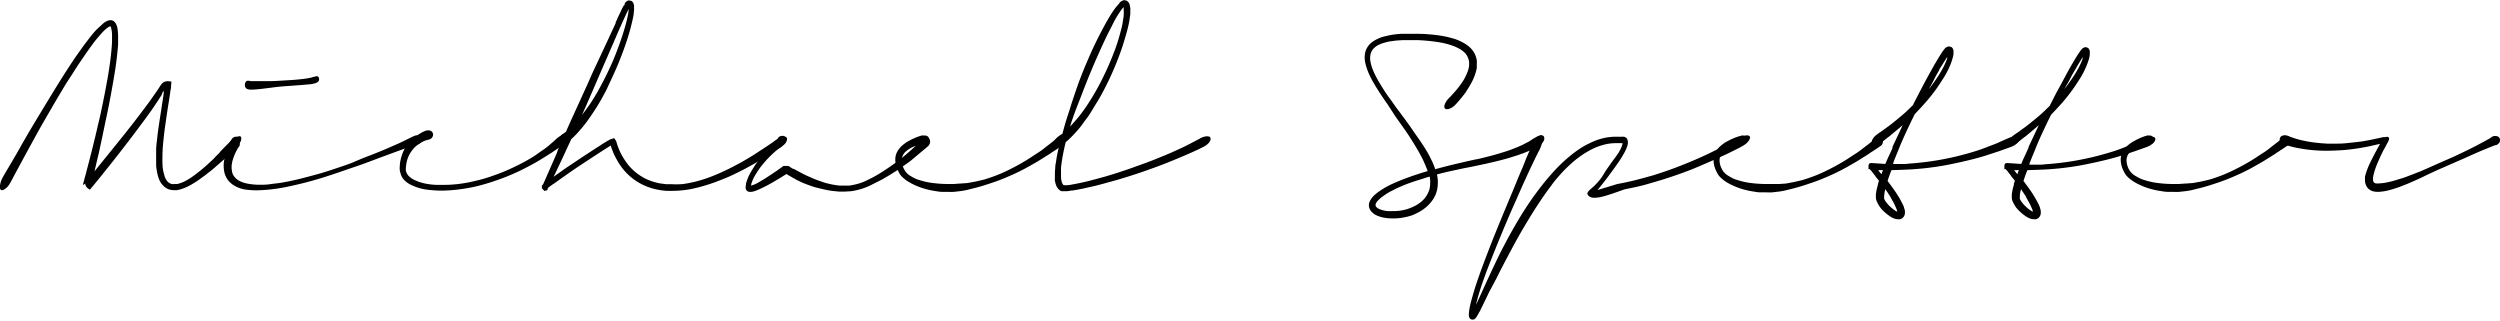 <svg id="Laag_1" data-name="Laag 1" xmlns="http://www.w3.org/2000/svg" viewBox="0 0 448.29 57.48"><defs><style>.cls-1{isolation:isolate;}</style></defs><title>by MS kopie</title><g class="cls-1"><path d="M43.15,24.48a.45.45,0,0,1,.12.34,1.3,1.3,0,0,1-.11.5,3.77,3.77,0,0,1-.33.62,5.84,5.84,0,0,1-.52.64l-.37.35-.45.43-.07.08-.07.08-.67.63-1.15,1-1,.87c-.36.32-.77.67-1.24,1-.23.2-.49.4-.77.6l-.87.63c-.32.22-.65.44-1,.65a11.35,11.35,0,0,1-1.15.62,6.91,6.91,0,0,1-.7.29,7.17,7.17,0,0,1-.71.22l-.41.07a3.34,3.34,0,0,1-.49,0,2.81,2.81,0,0,1-.89-.14,2.52,2.52,0,0,1-.87-.52,3.14,3.14,0,0,1-.65-.78,3.68,3.68,0,0,1-.39-.88,8.42,8.42,0,0,1-.24-1v0A11.62,11.62,0,0,1,28,29.73c0-.42,0-.87,0-1.33,0-.25,0-.5,0-.75s0-.5,0-.76c0-.7.12-1.44.2-2.23s.19-1.57.31-2.34c.06-.4.12-.83.19-1.27l.21-1.33c.07-.48.14-1,.22-1.46s.15-1,.22-1.5l0-.26a1,1,0,0,1,0-.25l-.23.37A3.5,3.5,0,0,1,29,17c-.63,1-1.3,2-2,3s-1.46,2-2.25,3.06-1.56,2.08-2.42,3.19-1.73,2.23-2.62,3.34l-.86,1.07c-.28.35-.54.68-.8,1v0c-.24.31-.48.6-.72.88l-.66.82-.09.1-.09.09a1.91,1.91,0,0,1-.17.22,3.05,3.05,0,0,0-.19.24,2.49,2.49,0,0,1-.48-.32,1.37,1.37,0,0,1-.25-.33.9.9,0,0,1-.09-.28.34.34,0,0,1,0-.17l-.42.26a.08.08,0,0,1,0,0v-.15l.09-.32a.84.84,0,0,0,.05-.2,1,1,0,0,1,.06-.18,2.29,2.29,0,0,1,.07-.28c0-.08,0-.17.07-.27v0c.05-.18.1-.37.15-.54s.08-.35.13-.53l.15-.57c.27-1,.52-2,.76-2.94s.46-1.87.7-2.84c.11-.49.24-1,.36-1.55s.27-1.12.41-1.73.28-1.27.43-2,.3-1.46.46-2.29.33-1.73.5-2.68.33-2,.48-3.11h0c.07-.57.14-1.16.2-1.76s.11-1.23.13-1.88V6.75c0-.24,0-.47,0-.69A5.94,5.94,0,0,0,20,5.35v0L19.93,5a.61.61,0,0,0-.14-.28.77.77,0,0,0-.28.1,5.27,5.27,0,0,0-.8.63c-.25.25-.49.5-.72.77s-.47.54-.69.81a9.58,9.58,0,0,0-.66.85c-.42.56-.82,1.12-1.2,1.67s-.75,1.09-1.11,1.62c-.68,1-1.33,2.07-2,3.08s-1.22,2-1.74,2.84c-.91,1.53-1.75,3-2.53,4.34s-1.44,2.55-2,3.57c-.09.14-.16.28-.23.41l-.21.39Q4.3,28.21,3.51,29.68c-.54,1-.93,1.73-1.19,2.22l-.38.71a6.5,6.5,0,0,1-.44.7A2.43,2.43,0,0,1,1,33.8a1.69,1.69,0,0,1-.44.27.41.41,0,0,1-.36,0A.44.44,0,0,1,0,33.78a1.79,1.79,0,0,1,0-.53,5.18,5.18,0,0,1,.15-.67,4.08,4.08,0,0,1,.33-.75l.25-.45.42-.72.71-1.2L3,27.52c.07-.12.14-.24.2-.36a3.6,3.6,0,0,1,.22-.37c.08-.14.17-.3.26-.48l.28-.5c.53-.91,1.15-2,1.87-3.2S7.4,20,8.38,18.39Q9.22,17,10.27,15.3c.7-1.13,1.44-2.29,2.22-3.49.41-.63.84-1.28,1.3-1.93s.93-1.32,1.43-2l.1-.13a.62.62,0,0,0,.09-.12c.24-.3.47-.61.7-.91s.48-.61.74-.91.61-.66,1-1l.54-.5A3.59,3.59,0,0,1,19,3.86a2,2,0,0,1,.4-.17,1.18,1.18,0,0,1,.43-.07.92.92,0,0,1,.53.16,1.17,1.17,0,0,1,.36.38l0,0a2.16,2.16,0,0,1,.29.67,5.37,5.37,0,0,1,.11.7,11.07,11.07,0,0,1,.06,1.15c0,.21,0,.42,0,.64l0,.64q-.09,1.14-.21,2.19c-.08.7-.17,1.37-.26,2q-.3,1.93-.6,3.57c-.19,1.1-.39,2.11-.57,3.06s-.37,1.8-.54,2.61-.32,1.55-.47,2.25l-.42,2c-.13.62-.26,1.22-.39,1.79s-.26,1.08-.39,1.64-.25,1.11-.38,1.65l.4-.5.42-.52,2-2.47,2.42-3c.94-1.18,1.79-2.26,2.54-3.25s1.45-1.91,2.08-2.77l.87-1.24.79-1.14h0l.1-.17.11-.18c.09-.14.19-.27.29-.41a1.31,1.31,0,0,1,.37-.33,1.54,1.54,0,0,1,.56-.17,2.91,2.91,0,0,1,.83.07v.23a5.9,5.9,0,0,0-.06.59c0,.19,0,.38-.07.57-.05.37-.11.74-.16,1.1s-.11.73-.17,1.1l-.16,1q-.13.84-.27,1.77c-.08.63-.18,1.26-.27,1.89-.13,1-.23,1.89-.31,2.76a24.51,24.51,0,0,0-.13,2.5A16.25,16.25,0,0,0,29.17,30a8,8,0,0,0,.29,1.39A2.88,2.88,0,0,0,30,32.51a1.23,1.23,0,0,0,.37.31,1.46,1.46,0,0,0,.43.18v0a2.75,2.75,0,0,0,.5,0l.48,0a7.06,7.06,0,0,0,1-.33,5.5,5.5,0,0,0,.84-.43c.26-.15.52-.31.76-.48l.71-.51c.44-.34.84-.66,1.19-.95s.66-.56.94-.82h0c.53-.49,1-.9,1.3-1.24s.63-.63.89-.9l0,0s0,0,0-.05,0,0,.05-.06c.25-.26.51-.54.78-.81s.54-.55.8-.81l.09-.09h0a3.7,3.7,0,0,1,.59-.54,3.12,3.12,0,0,1,.57-.36,1.63,1.63,0,0,1,.49-.16A.4.4,0,0,1,43.15,24.48Z"/><path d="M75.56,24.7a.7.7,0,0,1,0,.63.92.92,0,0,1-.5.49l-.14.07-.14,0v0l-.15.05a1.83,1.83,0,0,0-.32.09l-.56.19-.93.34-2,.72-3,1.11c-1.2.45-2.62,1-4.26,1.55S60,31.19,57.78,31.88s-4.35,1.21-6.23,1.6a29.32,29.32,0,0,1-5.2.64A13.69,13.69,0,0,1,44.09,34a5.61,5.61,0,0,1-2-.67,4.27,4.27,0,0,1-.82-.61,2.79,2.79,0,0,1-.6-.74,3.58,3.58,0,0,1-.37-.83,4.41,4.41,0,0,1-.15-.78,5.54,5.54,0,0,1,0-1.37c.07-.4.14-.78.23-1.12s.21-.72.29-1,.16-.42.23-.59a8.85,8.85,0,0,1,.36-.82c.11-.21.2-.36.25-.45a1,1,0,0,1,.57-.47.72.72,0,0,1,.64.08.91.91,0,0,1,.32.52,1,1,0,0,1-.09.62C43,25.89,43,26,43,26l0,.06c0,.05-.08.12-.14.21l-.2.31a3.61,3.61,0,0,0-.22.39l-.25.49c-.09.21-.19.45-.29.71a8.28,8.28,0,0,0-.27.91c0,.17-.06.34-.09.53a5.54,5.54,0,0,0,0,.59,4.52,4.52,0,0,0,.08.63,1.91,1.91,0,0,0,.23.6,2.45,2.45,0,0,0,.47.57,3,3,0,0,0,.69.48,4.9,4.9,0,0,0,.91.34,7.54,7.54,0,0,0,1.05.2,11.45,11.45,0,0,0,1.59.11c.58,0,1.2,0,1.85-.1s1.34-.15,2.07-.27c1-.18,2.18-.41,3.4-.72s2.46-.64,3.74-1c1-.3,1.88-.59,2.77-.89s1.74-.59,2.54-.88L65,28.39l1.84-.71c1.06-.42,2-.8,2.77-1.14l1.92-.84h0c.59-.27,1-.48,1.33-.64l.74-.37L74,24.5c.11-.05.23-.11.37-.16a1,1,0,0,1,.71,0A.75.75,0,0,1,75.56,24.7Zm-26.72-9-.53.06-.49.06c-.65.09-1.2.15-1.64.19s-.81.06-1.09.06a1.58,1.58,0,0,1-.89-.18.73.73,0,0,1-.28-.57,1,1,0,0,1,.12-.6.45.45,0,0,1,.37-.24h.08l.13,0,0,0a2.26,2.26,0,0,0,.49.07c.26,0,.7,0,1.34,0s1.14,0,1.92,0,1.75-.07,2.91-.14c1-.05,1.72-.11,2.3-.17s1.06-.11,1.4-.17.6-.1.77-.14l.36-.11a1.56,1.56,0,0,1,.32-.07l.23-.07a.53.53,0,0,1,.25,0,.37.37,0,0,1,.2.13.69.69,0,0,1,.11.35.59.59,0,0,1-.19.5,1.55,1.55,0,0,1-.62.3,8.52,8.52,0,0,1-1.06.18c-.42,0-.92.09-1.49.12l-2.18.16C50.81,15.47,49.88,15.56,48.84,15.69Z"/><path d="M100.11,24.62a.92.92,0,0,1,.64-.21.8.8,0,0,1,.57.26.75.75,0,0,1,.16.61.93.93,0,0,1-.35.61L101,26l-.09.07-.17.11-.31.18-.49.32-.73.5a.57.57,0,0,0-.13.08,1,1,0,0,1-.15.11l-1.6,1c-.64.41-1.45.88-2.44,1.4-.54.29-1.14.6-1.79.91s-1.38.63-2.17.95-1.65.63-2.58.94-1.94.6-3,.86a31.6,31.6,0,0,1-3.15.55,27.4,27.4,0,0,1-2.94.2,21,21,0,0,1-2.7-.17,9.07,9.07,0,0,1-2.32-.62h0a6,6,0,0,1-1.07-.54,3.71,3.71,0,0,1-.86-.77,2.51,2.51,0,0,1-.3-.47A3.43,3.43,0,0,1,71.8,31v0a2.57,2.57,0,0,1-.12-.55,3,3,0,0,1,0-.52,7,7,0,0,1,.26-1.7,7.86,7.86,0,0,1,.54-1.4,7.61,7.61,0,0,1,.69-1.08,6.06,6.06,0,0,1,.75-.81,5.26,5.26,0,0,1,.67-.52c.23-.16.44-.3.64-.42a8.07,8.07,0,0,1,.73-.41l.42-.17.06,0h.07a.9.9,0,0,1,.72.05.7.7,0,0,1,.41.51.76.76,0,0,1-.11.6A.92.92,0,0,1,77,25l-.11.05-.14,0a1.06,1.06,0,0,1-.19.06l-.25.08-.36.14-.44.23h0l-.61.4a4.77,4.77,0,0,0-.65.58h0a6,6,0,0,0-.67.88,5.29,5.29,0,0,0-.55,1.22,6.87,6.87,0,0,0-.26,1.64,1.51,1.51,0,0,0,.16.76,2,2,0,0,0,.54.68,3.53,3.53,0,0,0,.91.58,7.28,7.28,0,0,0,1.12.42,8.79,8.79,0,0,0,1.29.29,13.5,13.5,0,0,0,1.44.14c.16,0,.34,0,.55,0h.57A22.24,22.24,0,0,0,82.13,33a24.37,24.37,0,0,0,3-.54,26,26,0,0,0,2.72-.76c.85-.29,1.65-.58,2.39-.88s1.37-.59,2-.89,1.15-.57,1.64-.83c1-.55,1.8-1,2.46-1.49s1.18-.81,1.56-1.1.82-.68,1.09-.91.48-.42.65-.58v0l.25-.24Z"/><path d="M141.06,24.67c.13.19.09.45-.13.8a3.63,3.63,0,0,1-1,1l-.11.07-.15.09h0l-.38.24-.57.37-1.37.85-2.11,1.27-1.5.83c-.56.3-1.19.61-1.88.95s-1.42.67-2.27,1-1.77.7-2.77,1c-.52.16-1.06.32-1.61.46s-1.12.27-1.73.38c-.44.07-.91.13-1.39.17a14.71,14.71,0,0,1-1.51.07h-.54a4.33,4.33,0,0,1-.53,0,12.51,12.51,0,0,1-2.21-.35A10.43,10.43,0,0,1,113,31.64a10.52,10.52,0,0,1-1.78-2,11.73,11.73,0,0,1-.65-1.07c-.2-.36-.38-.71-.54-1.06l-.21-.54c-.07-.18-.14-.36-.2-.53l-.1-.35-1.57,1-1.44.93-2.82,1.86c-.85.57-1.64,1.12-2.38,1.64l-1.06.75c-.33.24-.65.47-1,.71a.6.6,0,0,0-.15.09l-.13.1-.26.17-.37.3-.12.09a.07.07,0,0,0,0,.06.07.07,0,0,1,0,.06l0,.09a.64.64,0,0,1-.1.13.49.49,0,0,1-.16.1.32.32,0,0,1-.21,0l-.09.1-.49-.5,0-.2v-.36l.07,0,.07,0a.18.18,0,0,0,.07-.05l-.17.07.1-.1.07-.06c.26-.58.5-1.12.71-1.61l.64-1.45.47-1.08c.16-.35.31-.7.46-1.05.08-.19.15-.34.2-.47L100,27c0-.11.09-.23.15-.36a5.59,5.59,0,0,1,.22-.52A1.32,1.32,0,0,1,100,26a.41.41,0,0,1-.26-.19c-.11-.19,0-.45.19-.77a4.89,4.89,0,0,1,.93-1L101,24l.13-.11.16-.12.21-.17c.46-1.07,1-2.26,1.61-3.59s1.32-2.9,2.15-4.71l.88-2c.29-.63.56-1.22.83-1.78l1.87-4c.59-1.27,1.1-2.39,1.55-3.33l0-.08a.2.2,0,0,1,0-.08q.23-.46.42-.93l.43-.91v0l.22-.48.24-.46.1-.21A.87.87,0,0,0,112,.89L112,.75a.58.58,0,0,0,0-.09l.06-.07a.37.37,0,0,1,.12-.19s0,0,0,0,0,0,0,0l-.07.09a.77.77,0,0,1,.1-.12l.15-.12a1,1,0,0,1,.23-.14.58.58,0,0,1,.35,0h0a.56.56,0,0,1,.41.16.72.72,0,0,1,.22.3l0,0a1.81,1.81,0,0,1,.12.38c0,.12,0,.23,0,.32a1.93,1.93,0,0,1,0,.48c0,.16,0,.31-.05.45a.57.57,0,0,1,0,.12s0,.09,0,.12a10.34,10.34,0,0,1-.2,1.07c-.09.38-.18.79-.29,1.22-.33,1.28-.7,2.45-1.08,3.53s-.77,2.09-1.14,3-.76,1.77-1.12,2.55-.71,1.51-1,2.17c-.69,1.33-1.31,2.44-1.88,3.33s-1.07,1.63-1.51,2.24-.81,1.08-1.14,1.46-.62.71-.88,1l-.48.49-.48.45-.93,2c-.28.61-.54,1.19-.8,1.73L100,30.18c-.23.5-.48,1-.72,1.51l1.41-1c.49-.35,1-.71,1.6-1.1l2.11-1.41,2.49-1.63.53-.33.54-.36.16-.1.17-.11.39-.23.38-.24h0s0,0,.07,0a.12.12,0,0,0,.07-.05v0a2.59,2.59,0,0,1,.33-.19l0,0a.83.83,0,0,0,.32-.08.37.37,0,0,1,.2-.07.27.27,0,0,1,.19.12,4.26,4.26,0,0,1,.27.45v0s0,0,0,0v0l.06.21a12.22,12.22,0,0,0,.65,1.72,12,12,0,0,0,1,1.69,9.06,9.06,0,0,0,1.3,1.51,8.8,8.8,0,0,0,1.52,1.15,8.16,8.16,0,0,0,1.63.79,11.45,11.45,0,0,0,1.69.46h0l1.1.14c.36,0,.71,0,1,0A13.12,13.12,0,0,0,122.5,33c.68-.1,1.33-.23,2-.38a25.63,25.63,0,0,0,2.6-.79c.81-.3,1.56-.61,2.26-.93s1.32-.61,1.93-.93,1.17-.61,1.68-.89c1-.58,1.89-1.1,2.59-1.57l1.8-1.18c.49-.32.86-.58,1.12-.76l.54-.39a5.07,5.07,0,0,1,.67-.39,3,3,0,0,1,.61-.22,1.26,1.26,0,0,1,.49-.05A.45.45,0,0,1,141.06,24.67ZM110.14,7.36c-.2.45-.4.9-.6,1.37s-.41.94-.61,1.41q-1.05,2.4-2.17,5c-.74,1.73-1.54,3.56-2.39,5.47.38-.49.8-1.07,1.26-1.72s.94-1.44,1.47-2.34c.4-.71.82-1.49,1.26-2.35s.88-1.79,1.34-2.81.9-2.17,1.35-3.41.88-2.57,1.26-4c.09-.36.18-.74.26-1.14a6.9,6.9,0,0,0,.16-1.22l-.06.12-.06.11c-.37.77-.74,1.56-1.11,2.39s-.75,1.68-1.13,2.58l0,0-.12.26a2,2,0,0,0-.11.26Zm.26,18.06a.07.07,0,0,0,0-.05v.05Z"/><path d="M139.59,24.63a1.06,1.06,0,0,1,.7-.27.7.7,0,0,1,.73.88,1.11,1.11,0,0,1-.38.64l0,0-.09.05s0,.05-.07.06l-.07.05a2.41,2.41,0,0,0-.27.19l-.57.44c-.22.18-.49.42-.82.72s-.71.68-1.15,1.13l-.07.07-.67.77q-.36.43-.72.93c-.24.35-.5.75-.77,1.21a6.77,6.77,0,0,0-.66,1.52.14.14,0,0,0,0,.06.14.14,0,0,1,0,.06l-.07.11c0,.05-.05.06-.08.05s.07,0,.21-.05a.83.83,0,0,1,.21-.06l.19-.07a6.43,6.43,0,0,0,1-.5L137.2,32c.37-.23.74-.48,1.12-.73l1.17-.79h0c.09-.07.19-.15.3-.22l.31-.22.32-.23.07-.06.05,0,.19,0,.67,0,.21.16.3.19a2.59,2.59,0,0,0,.33.19h.12l0,0a.05.05,0,0,0,0,0,5.84,5.84,0,0,0,.65.35h0c.66.37,1.21.66,1.64.85s.82.37,1.16.51.67.28,1,.39.67.24,1.05.36.72.19,1.17.29a13,13,0,0,0,1.56.24l.37,0h.41l.62,0c.23,0,.46,0,.7-.07a10.3,10.3,0,0,0,1.27-.29,9.39,9.39,0,0,0,1.42-.55,24.82,24.82,0,0,0,2.77-1.52c.8-.52,1.52-1,2.15-1.46s1.2-.88,1.68-1.28.89-.76,1.24-1.06c.54-.49,1-.89,1.28-1.2l.68-.69.12-.12a1.18,1.18,0,0,1,.65-.34.72.72,0,0,1,.61.18.68.68,0,0,1,.22.63,1.16,1.16,0,0,1-.36.7l-.15.13-.28.24-.48.4-.78.65c-.31.26-.7.58-1.19,1s-1.1.81-1.81,1.32c-.32.23-.7.49-1.13.77l-1.41.87c-.51.29-1,.6-1.62.9s-1.16.59-1.75.87a11.39,11.39,0,0,1-1.8.64,10.47,10.47,0,0,1-1.63.31c-.35,0-.71.05-1.07.05l-.8,0-.74-.07a14,14,0,0,1-1.86-.29c-.55-.12-1-.24-1.48-.35s-.87-.26-1.26-.4-.83-.3-1.3-.5l-.72-.34c-.25-.12-.52-.26-.8-.43l-.44-.25-.47-.27-.42-.26q-1.37.86-2.37,1.44c-.67.39-1.3.73-1.88,1-.26.13-.53.26-.81.38a8.18,8.18,0,0,1-.87.32,2.38,2.38,0,0,1-.63.07l-.17,0a.58.58,0,0,1-.2-.11l0,0a.66.66,0,0,1-.39-.52.82.82,0,0,1,0-.31,2.5,2.5,0,0,1,.05-.29v0c0-.06,0-.14,0-.23a1.52,1.52,0,0,1,.09-.28,7.53,7.53,0,0,1,.59-1.46c.24-.43.46-.81.69-1.16a11.81,11.81,0,0,1,.66-1l.6-.76v0c.33-.43.64-.8.91-1.11l.71-.78.13-.12.2-.22a1.37,1.37,0,0,1,.16-.18l.34-.36.28-.27a2.55,2.55,0,0,1,.24-.23A2.94,2.94,0,0,0,139.59,24.63Z"/><path d="M165.58,24.32a1,1,0,0,1,.71.1.78.78,0,0,1,.36.55.74.74,0,0,1-.16.59,1,1,0,0,1-.56.35h0l-.13,0h-.4l-.59.11-.14,0-.76.25a4.47,4.47,0,0,0-1.08.58,3.27,3.27,0,0,0-.59.5,2,2,0,0,0-.44.76,2,2,0,0,0-.11.63,3.59,3.59,0,0,0,.44,1.62,2.89,2.89,0,0,0,1,1.11c.26.16.53.31.81.46a4.58,4.58,0,0,0,.94.36,12.45,12.45,0,0,0,2.18.5,22,22,0,0,0,2.55.2c.56,0,1,0,1.45,0l1.12-.08h.09l.93-.07c.29,0,.6-.08.94-.14s.7-.12,1.08-.21.83-.18,1.32-.31h0q.76-.23,1.77-.6c.68-.24,1.45-.57,2.34-1s1.69-.85,2.4-1.26,1.35-.79,1.91-1.17,1.1-.71,1.53-1,.79-.59,1.09-.83c.62-.47,1.07-.82,1.36-1.06l.58-.5a.92.92,0,0,1,.67-.22.77.77,0,0,1,.56.27.75.75,0,0,1,.16.61,1,1,0,0,1-.35.62l-.24.16-.5.34-.38.25-.49.33-.33.2-.36.26-.9.56-1.11.7c-.63.37-1.36.79-2.2,1.25s-1.82.95-3,1.46-2,.83-2.79,1.1-1.48.5-2.08.68-1.12.32-1.57.43l-1.24.31c-.35.08-.71.14-1.07.19l-1.21.14a9.2,9.2,0,0,1-1.12,0c-.34,0-.7,0-1.08,0s-.79-.08-1.23-.15a14.46,14.46,0,0,1-2.45-.59,13,13,0,0,1-1.73-.74c-.22-.12-.45-.25-.69-.4a4.82,4.82,0,0,1-.64-.47,5.34,5.34,0,0,1-.6-.57,3.3,3.3,0,0,1-.47-.78v0a4.5,4.5,0,0,1-.54-2.07,3.42,3.42,0,0,1,.05-.59,3.13,3.13,0,0,1,.44-1.07,4,4,0,0,1,.61-.75,6.89,6.89,0,0,1,1.09-.82c.33-.19.62-.34.85-.46a.18.18,0,0,0,.11-.05l.6-.26.43-.16.37-.12.38-.09Z"/><path d="M217,24.69c.13.2.1.44-.1.74a2.68,2.68,0,0,1-.91.8l-.26.14-.35.17-.19.09-.22.12-1.12.51c-.46.21-1.07.48-1.83.8s-1.69.71-2.79,1.15-2.45.93-4,1.48c-.77.27-1.62.55-2.56.85s-1.93.6-3,.9l-1.63.45c-.57.16-1.16.31-1.76.46l-2,.45c-.68.14-1.34.27-2,.37-.16,0-.33,0-.5.06l-.48.06h-.86a.6.6,0,0,1-.24-.06,2,2,0,0,1-.52-.46,2.4,2.4,0,0,1-.27-.46c-.06-.16-.11-.31-.15-.46s-.07-.3-.1-.45,0-.37,0-.55,0-.37,0-.57a9.84,9.84,0,0,1,.06-1.12q0-.52.12-1c.05-.34.09-.63.13-.87s.09-.48.13-.7.1-.44.14-.65.1-.45.16-.72a1.24,1.24,0,0,1-.6,0,.48.48,0,0,1-.35-.26.7.7,0,0,1,.13-.72,3.47,3.47,0,0,1,.77-.83s.06-.06.08-.06a.18.18,0,0,0,.07-.05l0,0,.17-.11.21-.15.06,0,.05,0c.35-1.3.67-2.43,1-3.41s.58-1.86.85-2.66.54-1.62.81-2.39.59-1.61.94-2.5.77-1.87,1.26-3,1.11-2.44,1.87-3.93c.53-1,1-1.92,1.49-2.73a20.51,20.51,0,0,1,1.47-2.23l.09-.08a4.59,4.59,0,0,1,.36-.41A1.82,1.82,0,0,1,201,.26l.25-.13a.58.58,0,0,1,.23-.08.57.57,0,0,1,.29,0l.27.09a1.08,1.08,0,0,1,.36.34,1.59,1.59,0,0,1,.16.36,3.54,3.54,0,0,1,.12.6,3.24,3.24,0,0,1,0,.54c0,.19,0,.36,0,.52a3.11,3.11,0,0,1-.06.44,15.27,15.27,0,0,1-.29,1.69c-.13.56-.28,1.11-.44,1.67s-.32,1.09-.49,1.64-.37,1.13-.6,1.74a52.65,52.65,0,0,1-2.14,5.05c-.71,1.43-1.36,2.66-2,3.68s-1.18,2-1.66,2.63-.89,1.23-1.24,1.68-.65.78-.92,1.07-.53.57-.76.8l-.51.49c-.15.14-.32.28-.49.42a.06.06,0,0,1,0,0,.11.11,0,0,0,0,0l0,0c0,.05,0,.09,0,.13a.53.53,0,0,0-.05.15q-.21.84-.42,1.92c-.14.71-.25,1.49-.35,2.32a4.75,4.75,0,0,0,0,.56c0,.19,0,.39,0,.57s0,.49,0,.72a3.11,3.11,0,0,0,.11.68,1.35,1.35,0,0,0,.28.58l.07.07a3.58,3.58,0,0,0,.73,0c.26,0,.52-.06.77-.11,1.12-.2,2.2-.43,3.24-.7s2-.53,2.85-.77h0c.92-.27,1.79-.54,2.6-.81s1.6-.53,2.33-.8c1.48-.53,2.79-1,3.91-1.45s2.13-.86,3-1.25c1.42-.63,2.5-1.14,3.27-1.55l1.6-.84h0l.11-.06,0,0a2.88,2.88,0,0,1,1.21-.42c.37,0,.62.05.73.26ZM192.65,20.4c-.13.34-.25.7-.38,1.07s-.26.79-.39,1.22c.38-.38.82-.89,1.35-1.51s1.13-1.45,1.82-2.48a44,44,0,0,0,2.33-4A54.35,54.35,0,0,0,199.9,9c.23-.62.45-1.26.65-1.94s.39-1.35.55-2c.09-.34.16-.7.22-1.07s.12-.75.17-1.14a7.25,7.25,0,0,0,0-1.14,2.7,2.7,0,0,0,0-.43,1.81,1.81,0,0,0-.25.28L200.9,2l-.37.56c-.24.37-.46.76-.69,1.16L199.2,5c-.45.85-.88,1.73-1.3,2.64s-.85,1.86-1.29,2.86c-.55,1.24-1,2.34-1.39,3.27l-1,2.52a1.42,1.42,0,0,0-.05.16.53.53,0,0,1-.06.14c-.25.66-.5,1.3-.74,1.91S192.89,19.73,192.65,20.4Zm9-19.2,0,0Z"/><path d="M276.62,24.3a.45.45,0,0,1,.29.39.92.92,0,0,1-.14.64,1.72,1.72,0,0,1-.37.48,4.41,4.41,0,0,1-.6.5l-.25.15-.28.17-.07,0-.07,0-.16.08-.74.33-1.22.49c-.62.22-1.4.48-2.36.77s-2.17.6-3.64.93l0,0c-.38.09-.76.18-1.17.26l-1.27.27-1.33.27c-.46.08-.94.18-1.43.29l-2,.43c-.68.16-1.39.33-2.14.53a8.11,8.11,0,0,1,.14.86,6,6,0,0,1,0,1,5.12,5.12,0,0,1-.56,2.13,6,6,0,0,1-.67,1,6.21,6.21,0,0,1-.92.93,7.39,7.39,0,0,1-1.16.79,9.56,9.56,0,0,1-1.33.63,10.87,10.87,0,0,1-1.86.44,9.53,9.53,0,0,1-1.74.1A7.86,7.86,0,0,1,248,39a5.58,5.58,0,0,1-1.42-.51,3.11,3.11,0,0,1-.64-.52,1.67,1.67,0,0,1-.42-.76,1.59,1.59,0,0,1,0-.84,2.7,2.7,0,0,1,.34-.68,4.09,4.09,0,0,1,.84-.91,9.22,9.22,0,0,1,.91-.67,16.15,16.15,0,0,1,1.76-1c.57-.27,1.17-.52,1.77-.77h0c.55-.22,1.14-.44,1.75-.66s1.31-.44,2-.67l1.05-.31h.07l0,0q-.18-.51-.42-1.08c-.17-.38-.31-.71-.44-1-.39-.77-.79-1.49-1.2-2.18s-.85-1.37-1.3-2.09c-.34-.51-.71-1.05-1.11-1.61l-1.34-1.89L249,19l-.06-.1a.21.21,0,0,0-.06-.1l0,0c-.4-.56-.81-1.16-1.25-1.82s-.9-1.4-1.39-2.24c-.25-.42-.48-.88-.71-1.37a11.84,11.84,0,0,1-.59-1.62,5.71,5.71,0,0,1-.2-.95,3.8,3.8,0,0,1,0-1,3,3,0,0,1,.31-1.07,3.52,3.52,0,0,1,.69-.93,5,5,0,0,1,.93-.65,9.59,9.59,0,0,1,.94-.43,7.71,7.71,0,0,1,1-.27c.33-.08.65-.15.94-.2a15.84,15.84,0,0,1,1.78-.19c.59,0,1.16,0,1.73,0,1.14,0,2.2,0,3.2.1a24.4,24.4,0,0,1,2.84.37c.43.09.87.2,1.3.32a7.29,7.29,0,0,1,1.26.45,8.37,8.37,0,0,1,1.15.61,5.69,5.69,0,0,1,.95.77,4.12,4.12,0,0,1,.7,1,4.39,4.39,0,0,1,.35,1.12,5.55,5.55,0,0,1,0,.72c0,.23,0,.45,0,.67a4,4,0,0,1-.14.62,9.18,9.18,0,0,1-.57,1.54,12.53,12.53,0,0,1-.65,1.19c-.21.35-.42.67-.62,1l-.55.72c-.34.42-.62.75-.83,1l-.45.49h0a2.93,2.93,0,0,1-.55.47,2.09,2.09,0,0,1-.56.28,1.19,1.19,0,0,1-.47.08.4.4,0,0,1-.33-.15c-.14-.16-.14-.42,0-.77a3.42,3.42,0,0,1,.71-1.05l0,0,.3-.3a3,3,0,0,0,.23-.25l.34-.38c.12-.13.25-.27.38-.43s.3-.35.48-.58h0q.27-.35.57-.78a6.87,6.87,0,0,0,.6-1,6.09,6.09,0,0,0,.3-.63,5.52,5.52,0,0,0,.26-.69,3.74,3.74,0,0,0,.16-.73,3.9,3.9,0,0,0,0-.84,3.18,3.18,0,0,0-.26-.81,2.67,2.67,0,0,0-.55-.77,4.2,4.2,0,0,0-.89-.66,8.56,8.56,0,0,0-1.14-.53,13.82,13.82,0,0,0-2.85-.7q-1.59-.24-3.39-.33l-.84,0h-2l-1.13.07-1.06.14c-.36.06-.7.14-1,.23a6.09,6.09,0,0,0-1,.36,3.37,3.37,0,0,0-.9.6,2.12,2.12,0,0,0-.52.74,2.34,2.34,0,0,0-.19.86,2.84,2.84,0,0,0,.06.92,9.12,9.12,0,0,0,.23.9v0a12.57,12.57,0,0,0,.72,1.66c.27.52.54,1,.82,1.45.53.86,1,1.62,1.5,2.29s.93,1.3,1.36,1.9l.16.22.17.21.73,1c.76,1,1.44,1.95,2,2.78s1.13,1.59,1.59,2.31c.27.4.53.81.78,1.24a13.21,13.21,0,0,1,.69,1.27c.16.3.31.61.45.94s.28.68.4,1.05c1.32-.36,2.55-.68,3.67-.94s2.15-.51,3.07-.7a6,6,0,0,1,.69-.14l.64-.14c1.24-.3,2.31-.57,3.2-.84s1.67-.5,2.3-.74,1-.39,1.44-.58.77-.34,1-.47.52-.26.75-.39.47-.29.72-.47l.48-.28.4-.22a2.72,2.72,0,0,1,.42-.15A.54.54,0,0,1,276.62,24.3ZM256,34.73a3.56,3.56,0,0,0,.36-.95,5.15,5.15,0,0,0,.09-.94,5.74,5.74,0,0,0,0-.6,5.62,5.62,0,0,0-.09-.57c-.23.06-.46.12-.7.2l-.72.24c-.68.2-1.4.43-2.16.7s-1.5.59-2.25.92l-1.09.55a9.67,9.67,0,0,0-1.13.68l-.5.36a3.83,3.83,0,0,0-.5.43,2.62,2.62,0,0,0-.39.42,1.25,1.25,0,0,0-.24.43.57.57,0,0,0,.25.63,1.35,1.35,0,0,0,.5.29,4.69,4.69,0,0,0,.6.2,5.14,5.14,0,0,0,.8.13,7.77,7.77,0,0,0,.85,0l.61,0,.65-.06h0a8.59,8.59,0,0,0,1.47-.32,9.58,9.58,0,0,0,1.45-.62h0a5.69,5.69,0,0,0,1.24-.9A4.36,4.36,0,0,0,256,34.73Z"/><path d="M274.74,25.86a3.34,3.34,0,0,1,.37-.68,3.15,3.15,0,0,1,.42-.5,1.2,1.2,0,0,1,.41-.28.39.39,0,0,1,.57.26,1.26,1.26,0,0,1,.05.5,3.33,3.33,0,0,1-.1.65,4.31,4.31,0,0,1-.25.71l-.12.28a1.76,1.76,0,0,1-.14.27c-.05.08-.1.18-.16.3s-.13.28-.23.47a7.45,7.45,0,0,0-.34.69l-.48,1-.16.32-.17.36-1.07,2.33c-.42.92-.89,2-1.43,3.23,0,.09-.07.17-.11.25a2.06,2.06,0,0,0-.12.26q-1,2.23-2.26,5.25t-2.81,7c-.28.76-.57,1.56-.86,2.41s-.56,1.71-.81,2.6c0,.17-.09.35-.14.54s-.09.38-.14.58c.2-.41.4-.82.59-1.24l.59-1.3q1.1-2.43,2.4-5.17c.87-1.83,1.83-3.67,2.88-5.54q1.25-2.22,2.35-3.92c.73-1.13,1.4-2.1,2-2.9s1.17-1.55,1.77-2.27,1.22-1.43,1.89-2.13a26.73,26.73,0,0,1,2.4-2.22v0c.49-.4,1-.8,1.6-1.2a14,14,0,0,1,2-1.13c.38-.19.79-.36,1.21-.52a12.78,12.78,0,0,1,1.36-.39,9.7,9.7,0,0,1,2.1-.21h.53l.54,0s.05,0,.08,0H291a.74.74,0,0,1,.23,0,1.23,1.23,0,0,1,.26.12.49.49,0,0,1,.22.18.74.74,0,0,1,.11.24,1.14,1.14,0,0,1,.09.43,1.93,1.93,0,0,1-.07.55,4.72,4.72,0,0,1-.16.45.1.1,0,0,0,0,0,.17.17,0,0,1,0,.05v0c-.14.32-.28.61-.43.88l-.46.8c-.34.54-.71,1.08-1.11,1.64s-.81,1.12-1.24,1.7l-.52.69-.41.52-.4.51-.33.4-.32.4L290,33h0c1.23-.23,2.37-.47,3.42-.74s2-.54,2.95-.8c1.91-.6,3.57-1.18,5-1.75s2.69-1.09,3.77-1.58,2-.95,2.78-1.34l1.93-1h0l1.2-.65.6-.34a3.93,3.93,0,0,1,1.33-.5c.4-.07.66,0,.79.18a.47.47,0,0,1,0,.36,1.21,1.21,0,0,1-.23.45,2.92,2.92,0,0,1-.46.48,5.41,5.41,0,0,1-.66.44h0l-.48.27-.82.41-.18.09-.2.1c-.35.18-.79.39-1.32.64l-2,.92c-1,.43-2.14.94-3.54,1.52s-3.11,1.2-5.1,1.84c-1,.33-2.14.65-3.33,1s-2.45.62-3.8.88a5.43,5.43,0,0,0-.84.25l-1.19.42c-.43.15-.88.3-1.34.44s-.92.27-1.34.36a5.51,5.51,0,0,1-1.16.11,1.33,1.33,0,0,1-.81-.26.89.89,0,0,1-.32-.42.53.53,0,0,1,.13-.41,3.28,3.28,0,0,1,.46-.47c.2-.17.44-.38.69-.63a10.41,10.41,0,0,0,.82-.88,8.38,8.38,0,0,0,.86-1.24c.2-.33.41-.67.65-1s.47-.65.7-1l.68-.92c.22-.29.42-.58.6-.86l.25-.45a3.61,3.61,0,0,0,.22-.44c.06-.13.11-.27.16-.41a2,2,0,0,0,.08-.4v0h-.07a.11.11,0,0,0-.07,0h-.11a.13.13,0,0,1-.1,0h-.19l-.33,0a1.71,1.71,0,0,0-.32,0,8.35,8.35,0,0,0-1.69.17,13.08,13.08,0,0,0-1.53.44,10.92,10.92,0,0,0-1.34.61c-.41.22-.8.45-1.18.69a18.55,18.55,0,0,0-2,1.5c-.57.5-1.08,1-1.54,1.45h0c-.48.51-.91,1-1.29,1.44s-.73.88-1,1.28c-.63.82-1.24,1.68-1.84,2.57s-1.21,1.82-1.81,2.8-1.34,2.2-2.11,3.55-1.64,3-2.58,4.78q-.84,1.59-1.53,3L267,52.42l-.2.42c-.06.14-.13.28-.2.42l-.63,1.3c-.21.43-.41.83-.59,1.21,0,0-.06.11-.09.15a.83.83,0,0,0-.09.16c-.15.27-.31.54-.47.81l0,0a.36.36,0,0,1-.07.09l0,0-.17.17h0a.61.61,0,0,1-.17.14.22.22,0,0,1-.06,0l-.12,0a.3.3,0,0,1-.23,0,.53.53,0,0,1-.24-.1.79.79,0,0,1-.13-.14,1,1,0,0,1-.08-.14l-.07-.26v0a1.1,1.1,0,0,1,0-.18v-.19a11.14,11.14,0,0,1,.15-1.16c.08-.38.16-.75.26-1.11s.18-.68.28-1,.19-.68.29-1c.2-.65.43-1.34.68-2.06s.51-1.44.78-2.18q1.38-3.69,2.51-6.46t2-4.84c.27-.65.52-1.26.75-1.8s.44-1.07.64-1.54.39-1,.59-1.44l.51-1.21c.2-.45.36-.85.5-1.2s.26-.67.37-.95l.32-.72q.13-.33.27-.63c.09-.19.17-.39.25-.58S274.64,26.09,274.74,25.86Z"/><path d="M312.23,24.32a1,1,0,0,1,.71.1.78.78,0,0,1,.36.55.74.74,0,0,1-.16.59,1,1,0,0,1-.56.35h0l-.13,0h-.4c-.13,0-.33.05-.59.11l-.14,0-.77.25a4.63,4.63,0,0,0-1.07.58,3,3,0,0,0-.59.5,2,2,0,0,0-.44.76,2,2,0,0,0-.11.63,3.59,3.59,0,0,0,.44,1.62,2.89,2.89,0,0,0,1.05,1.11c.26.16.53.31.81.46a4.58,4.58,0,0,0,.94.36,12.25,12.25,0,0,0,2.18.5,21.65,21.65,0,0,0,2.54.2c.56,0,1.05,0,1.46,0L318.9,33H319l.94-.07c.29,0,.6-.08.94-.14s.7-.12,1.08-.21.82-.18,1.31-.31h0q.76-.23,1.77-.6c.67-.24,1.45-.57,2.34-1s1.68-.85,2.4-1.26,1.34-.79,1.9-1.17,1.11-.71,1.54-1l1.09-.83c.62-.47,1.07-.82,1.36-1.06l.58-.5a.92.92,0,0,1,.67-.22.77.77,0,0,1,.56.27.71.71,0,0,1,.15.61.94.94,0,0,1-.35.62l-.23.16-.5.34-.38.25-.5.33-.32.2-.36.26-.9.56-1.11.7c-.63.37-1.36.79-2.2,1.25s-1.82.95-3,1.46-2,.83-2.8,1.1-1.47.5-2.07.68-1.12.32-1.57.43l-1.25.31c-.35.08-.7.14-1.06.19l-1.21.14a9.3,9.3,0,0,1-1.12,0c-.34,0-.7,0-1.08,0s-.79-.08-1.23-.15a14.23,14.23,0,0,1-2.45-.59,13,13,0,0,1-1.73-.74c-.23-.12-.46-.25-.7-.4a5.43,5.43,0,0,1-.63-.47,5.34,5.34,0,0,1-.6-.57,3,3,0,0,1-.47-.78v0a4.5,4.5,0,0,1-.54-2.07,2.65,2.65,0,0,1,.05-.59,3.13,3.13,0,0,1,.44-1.07,4,4,0,0,1,.61-.75,6.85,6.85,0,0,1,1.08-.82l.86-.46a.18.18,0,0,0,.11-.05l.6-.26.43-.16.37-.12.38-.09Z"/><path d="M362.09,24.79a.57.57,0,0,1,0,.34,1.11,1.11,0,0,1-.23.38,3.06,3.06,0,0,1-.41.38,3.55,3.55,0,0,1-.53.32l-.33.14-.52.19-.63.22-1,.36-2.05.67c-.87.29-1.94.59-3.2.9s-2.83.66-4.65,1a53,53,0,0,1-6.27.71l-1.5.06-1.6.05c-.13.32-.25.64-.36.94s-.22.64-.34,1c.38.49.75,1,1.11,1.51s.74,1.09,1.1,1.71c.13.23.25.46.37.7a6.52,6.52,0,0,1,.35.75c0,.15.09.3.13.45a2.2,2.2,0,0,1,.06.55,1.76,1.76,0,0,1-.06.41,1.25,1.25,0,0,1-.29.48,1.12,1.12,0,0,1-.52.3,1.92,1.92,0,0,1-.46,0,2.18,2.18,0,0,1-.59-.12,3.82,3.82,0,0,1-.46-.21,2.68,2.68,0,0,1-.35-.22l-.4-.29c-.24-.19-.47-.38-.69-.59a5.88,5.88,0,0,1-.59-.65,5.8,5.8,0,0,1-.61-1.05,1.88,1.88,0,0,1-.19-.75,4.66,4.66,0,0,1,0-.56,7.73,7.73,0,0,1,.14-.9c.07-.29.14-.57.22-.84a.09.09,0,0,0,0-.08,2.69,2.69,0,0,1,.09-.32,2.15,2.15,0,0,1,.1-.31,3.51,3.51,0,0,0-.29-.36c-.1-.11-.19-.23-.29-.36l-.09-.14-.1-.14-.25-.32-.26-.33q0-.09-.06-.09h0a1.47,1.47,0,0,1-.19-.21.67.67,0,0,1-.11-.14h-.24v-.28l0-.05,0-.28,0-.05,0-.06.08-.13.14-.23h.16a3.1,3.1,0,0,1,.37,0l.81.05,1.46.1c.2-.47.41-.95.63-1.42s.44-.94.65-1.41a.42.42,0,0,0,0-.12.49.49,0,0,1,0-.11v0l.83-1.76c.3-.62.64-1.34,1-2.14-.47.41-.9.77-1.3,1.1s-.74.61-1,.84l-.59.44-.41.33-.18.15-.13.09a2.53,2.53,0,0,1-1.1.49c-.37.06-.61,0-.74-.21s-.1-.43.07-.74a2.73,2.73,0,0,1,.82-.85h0a4.17,4.17,0,0,1,.38-.28l.53-.35.08-.07a.35.35,0,0,0,.09-.07c.25-.17.55-.4.93-.67s.84-.64,1.4-1.1l1.35-1.13c.5-.43,1-.94,1.61-1.53l1.62-3.13c.6-1.14,1.29-2.42,2.09-3.83a.37.37,0,0,0,.07-.13.94.94,0,0,1,.08-.15l.82-1.37c.27-.45.54-.87.81-1.24l0,0a1.11,1.11,0,0,1,.12-.15l.16-.2.07-.07a.17.17,0,0,0,.06-.06l.07-.06s0,0,.07,0l.1-.1.09,0,.17-.06h.16a.47.47,0,0,1,.16.05l.17.07-.05-.05a.68.68,0,0,1,.31.26l.15.34v0a.08.08,0,0,1,0,0,.5.5,0,0,1,0,.12v.11a2.17,2.17,0,0,1,0,.26,1.06,1.06,0,0,1,0,.21,5.43,5.43,0,0,1-.18.82c-.08.26-.16.51-.24.74a14.88,14.88,0,0,1-1.26,2.56c-.47.75-.94,1.47-1.4,2.13-.69.95-1.36,1.78-2,2.5s-1.26,1.39-1.85,2c-.23.45-.43.87-.63,1.26l-.55,1.16v0c-.6,1.28-1.11,2.4-1.5,3.36s-.75,1.84-1.07,2.64a.64.64,0,0,1-.06.14.49.49,0,0,0,0,.11.73.73,0,0,0-.05.12,1.62,1.62,0,0,0-.06.17l1.43,0c.47,0,1,0,1.53-.08a51.49,51.49,0,0,0,5.36-.65c1.55-.28,2.87-.57,4-.87s2-.55,2.8-.81,1.45-.51,2-.73l1-.38.74-.3.56-.26.5-.22.43-.19.47-.19a2.5,2.5,0,0,1,1.14-.26C361.77,24.49,362,24.59,362.09,24.79Zm-24.66,6.39,0-.05,0-.06c0-.09.07-.19.11-.29l.1-.27v0h-.41l-.43,0a6.12,6.12,0,0,0,.56.7s0,0,0,0ZM339,35.33l-.47-.74c-.15-.23-.31-.45-.46-.66a5.63,5.63,0,0,0-.14.59c0,.2-.06.4-.07.6a2.81,2.81,0,0,0,0,.3.7.7,0,0,0,0,.24,4.1,4.1,0,0,0,.4.65,6.71,6.71,0,0,0,.57.64,7.65,7.65,0,0,0,.73.62l.31.22a1.17,1.17,0,0,0,.34.16V37.9h0a2.72,2.72,0,0,0-.22-.62c-.09-.22-.19-.43-.28-.64v0s0,0,0,0l0,0c-.13-.25-.25-.47-.37-.68l-.33-.58Zm8.77-22.81c-.38.63-.72,1.24-1,1.82s-.62,1.13-.91,1.67c.44-.56.89-1.19,1.36-1.87a20.23,20.23,0,0,0,1.3-2.18c.11-.23.23-.47.34-.72s.21-.51.3-.78c0,0,0-.07,0-.11l0-.12a.09.09,0,0,0,0,0q-.19.29-.33.51l-.53.85C348.09,11.93,347.9,12.22,347.72,12.52Z"/><path d="M386.46,24.79a.5.5,0,0,1,0,.34,1.07,1.07,0,0,1-.22.38,2.65,2.65,0,0,1-.42.38,3,3,0,0,1-.52.32l-.33.14-.53.19-.63.22-1,.36-2.05.67c-.88.29-1.94.59-3.2.9s-2.84.66-4.66,1a53.09,53.09,0,0,1-6.26.71l-1.51.06-1.59.05c-.13.32-.25.64-.36.94s-.22.64-.34,1c.37.49.74,1,1.11,1.51s.73,1.09,1.09,1.71c.13.23.26.46.38.7a6.51,6.51,0,0,1,.34.75c.05.15.09.3.13.45a2.2,2.2,0,0,1,.06.55,1.76,1.76,0,0,1-.06.41,1.22,1.22,0,0,1-.28.48,1.12,1.12,0,0,1-.52.3,2,2,0,0,1-.47,0,2.19,2.19,0,0,1-.58-.12,3.82,3.82,0,0,1-.46-.21,3.53,3.53,0,0,1-.36-.22l-.4-.29c-.23-.19-.46-.38-.68-.59a7.22,7.22,0,0,1-.6-.65,6.45,6.45,0,0,1-.61-1.05,1.69,1.69,0,0,1-.18-.75,4.75,4.75,0,0,1,0-.56q.06-.48.15-.9c.06-.29.14-.57.22-.84a.12.12,0,0,0,0-.08c0-.13.06-.24.08-.32s.06-.19.11-.31c-.1-.13-.19-.25-.29-.36a3.51,3.51,0,0,1-.29-.36l-.1-.14-.09-.14c-.08-.11-.17-.21-.26-.32s-.17-.22-.25-.33a.37.37,0,0,0-.06-.09h0a1,1,0,0,1-.19-.21.67.67,0,0,1-.11-.14h-.25v-.28l0-.05,0-.28s0,0,0-.05l0-.06s0-.07.07-.13a1.36,1.36,0,0,0,.14-.23h.16a3.24,3.24,0,0,1,.38,0l.8.05,1.47.1c.19-.47.4-.95.63-1.42l.64-1.41a.26.26,0,0,0,.05-.12.25.25,0,0,1,0-.11v0c.26-.55.53-1.14.83-1.76l1-2.14c-.46.41-.89.77-1.29,1.1l-1,.84-.59.44-.41.33-.18.15-.13.09A2.57,2.57,0,0,1,361,26c-.36.06-.6,0-.73-.21s-.11-.43.07-.74a2.63,2.63,0,0,1,.82-.85h0c.12-.09.25-.19.39-.28l.52-.35.09-.07.09-.07.93-.67c.37-.28.83-.64,1.39-1.1.4-.32.85-.7,1.35-1.13s1-.94,1.61-1.53c.49-.94,1-2,1.63-3.13s1.29-2.42,2.08-3.83a.36.36,0,0,0,.08-.13.94.94,0,0,1,.08-.15l.81-1.37c.28-.45.55-.87.82-1.24l0,0a.92.92,0,0,1,.11-.15c.06-.06.11-.13.17-.2l.07-.07.06-.06.06-.06a.1.1,0,0,0,.07,0l.11-.1.08,0,.18-.06H374l.15.05a1.13,1.13,0,0,1,.18.07l-.05-.05a.61.61,0,0,1,.3.26,2.07,2.07,0,0,1,.15.34.08.08,0,0,0,0,0,.08.08,0,0,1,0,0,.5.5,0,0,1,0,.12v.11c0,.09,0,.18,0,.26s0,.16,0,.21a4.42,4.42,0,0,1-.17.82c-.08.26-.17.51-.25.74a14.87,14.87,0,0,1-1.25,2.56c-.47.75-.94,1.47-1.41,2.13-.69.95-1.35,1.78-2,2.5s-1.26,1.39-1.86,2l-.62,1.26-.55,1.16v0q-.92,1.92-1.5,3.36c-.4,1-.76,1.84-1.07,2.64a1.14,1.14,0,0,0-.06.14.54.54,0,0,0-.05.11s0,.07,0,.12a1.62,1.62,0,0,0-.06.17l1.42,0c.48,0,1,0,1.54-.08a51.83,51.83,0,0,0,5.36-.65c1.54-.28,2.87-.57,4-.87s2-.55,2.81-.81,1.45-.51,2-.73l1-.38.73-.3.57-.26.5-.22.43-.19.46-.19a2.54,2.54,0,0,1,1.15-.26C386.14,24.49,386.37,24.59,386.46,24.79Zm-24.65,6.39,0-.05,0-.06c0-.09.07-.19.1-.29l.11-.27v0h-.41l-.43,0a5.2,5.2,0,0,0,.56.7s0,0,0,0Zm1.52,4.15c-.17-.26-.32-.51-.48-.74s-.3-.45-.45-.66a5.63,5.63,0,0,0-.14.59,4.09,4.09,0,0,0-.07.6,2.66,2.66,0,0,0,0,.3.49.49,0,0,0,0,.24,3.48,3.48,0,0,0,.4.65,4.76,4.76,0,0,0,.57.64,7.49,7.49,0,0,0,.72.62l.32.22a1.12,1.12,0,0,0,.33.16V37.9h0a3.3,3.3,0,0,0-.22-.62c-.1-.22-.19-.43-.29-.64v0a.13.13,0,0,1,0,0l0,0c-.13-.25-.25-.47-.37-.68s-.23-.39-.33-.58Zm8.77-22.81c-.38.63-.72,1.24-1,1.82L370.15,16c.45-.56.9-1.19,1.37-1.87A20.18,20.18,0,0,0,372.81,12c.12-.23.23-.47.34-.72s.22-.51.31-.78l0-.11a.34.34,0,0,0,0-.12l0,0-.33.51c-.17.28-.35.56-.52.85Z"/><path d="M385.2,24.32a.94.94,0,0,1,.71.1.72.72,0,0,1,.36.55.7.7,0,0,1-.16.59,1,1,0,0,1-.56.35h0l-.13,0h-.39c-.13,0-.33.05-.6.11a.35.35,0,0,1-.14,0l-.76.25a4.47,4.47,0,0,0-1.08.58,2.92,2.92,0,0,0-.58.5,2,2,0,0,0-.55,1.39,3.57,3.57,0,0,0,.43,1.62,2.89,2.89,0,0,0,1.05,1.11c.26.16.53.31.82.46a4.28,4.28,0,0,0,.93.36,12.45,12.45,0,0,0,2.18.5,22,22,0,0,0,2.55.2c.56,0,1,0,1.45,0l1.12-.08H392l.93-.07c.29,0,.6-.08.94-.14s.7-.12,1.09-.21.82-.18,1.31-.31h0c.51-.15,1.11-.35,1.78-.6s1.45-.57,2.33-1,1.69-.85,2.4-1.26,1.35-.79,1.91-1.17,1.1-.71,1.53-1,.79-.59,1.09-.83c.62-.47,1.07-.82,1.36-1.06l.59-.5a.9.9,0,0,1,.66-.22.75.75,0,0,1,.72.88,1,1,0,0,1-.35.62l-.24.16-.5.34-.37.25c-.15.09-.32.2-.5.33l-.33.2-.36.26-.9.56-1.11.7c-.63.37-1.36.79-2.19,1.25s-1.83.95-3,1.46-2,.83-2.79,1.1-1.48.5-2.08.68-1.11.32-1.57.43l-1.24.31c-.35.08-.71.14-1.07.19l-1.21.14a9.2,9.2,0,0,1-1.12,0c-.34,0-.69,0-1.07,0s-.79-.08-1.24-.15a14.46,14.46,0,0,1-2.45-.59,13.57,13.57,0,0,1-1.73-.74c-.22-.12-.45-.25-.69-.4a5.58,5.58,0,0,1-.64-.47,4.53,4.53,0,0,1-.59-.57,3,3,0,0,1-.48-.78v0a4.5,4.5,0,0,1-.54-2.07,3.42,3.42,0,0,1,.05-.59,3.34,3.34,0,0,1,.44-1.07,4,4,0,0,1,.61-.75,6.89,6.89,0,0,1,1.09-.82l.86-.46a.16.16,0,0,0,.1-.05l.6-.26.43-.16.37-.12.38-.09Z"/><path d="M446.89,24.51a1.16,1.16,0,0,1,.79-.1.7.7,0,0,1,.54.38v0a.74.74,0,0,1,0,.69,1.23,1.23,0,0,1-.6.54.38.38,0,0,1-.13,0,.35.35,0,0,0-.13.05,2,2,0,0,0-.34.12l-.78.31-1.28.53c-.53.22-1.19.51-2,.87-.64.3-1.39.63-2.26,1l-2.93,1.29c-.39.16-.79.34-1.2.53l-1.29.6-1,.49-1.11.51-1.38.6-1.49.59c-.54.19-1.09.37-1.66.53a9.69,9.69,0,0,1-1.91.35,5.45,5.45,0,0,1-.7,0,2.92,2.92,0,0,1-.7-.15,3,3,0,0,1-.36-.19,1.75,1.75,0,0,1-.76-1v0a1.86,1.86,0,0,1-.13-.61,4.55,4.55,0,0,1,0-.53c0-.22,0-.36.05-.41s0-.12.05-.2l.07-.23a13.51,13.51,0,0,1,.49-1.32c.17-.37.34-.74.53-1.11s.4-.79.65-1.26.54-1,.87-1.59l-1.44.33c-.51.12-1.06.23-1.64.33a35.54,35.54,0,0,1-3.59.47c-1.09.07-2.1.11-3,.11s-1.72-.05-2.43-.11-1.34-.15-1.87-.24a21.47,21.47,0,0,1-2.2-.46l-1-.29h0a0,0,0,0,1,0,0,1.31,1.31,0,0,1-.7-.53.71.71,0,0,1-.07-.7v0a.72.72,0,0,1,.5-.39,1.25,1.25,0,0,1,.76,0h0l.29.09h0l.13.07a.84.84,0,0,0,.18.07l.65.23c.27.09.61.19,1,.29s.94.22,1.6.34,1.43.21,2.34.29l1.06.07,1.16,0c.7,0,1.49,0,2.36-.1s1.79-.17,2.77-.32c.74-.13,1.42-.25,2-.38s1.18-.24,1.67-.37h0l.1,0,.11,0c.13,0,.27,0,.42-.06a.55.55,0,0,1,.35.08.36.36,0,0,1,.1.34,2.17,2.17,0,0,1-.32.72l-.06.11a2.59,2.59,0,0,0-.14.29l-.15.28h0c-.06.1-.12.2-.17.3a2.75,2.75,0,0,1-.17.29l0,0q-.52,1.05-.87,1.86c-.24.54-.43,1-.6,1.49-.07.21-.13.41-.19.62s-.11.42-.16.65a2.69,2.69,0,0,0-.05.32c0,.12,0,.21,0,.28a1.07,1.07,0,0,0,.11.49.58.58,0,0,0,.36.23,2.38,2.38,0,0,0,.67,0,7.57,7.57,0,0,0,1.08-.12c.39-.07.79-.16,1.19-.26s1-.3,1.58-.47,1-.33,1.42-.5l.78-.29.7-.28.34-.13a2,2,0,0,0,.31-.12l1.28-.56,1.26-.56.5-.23.51-.22L440.21,28c.8-.38,1.5-.72,2.09-1l1.54-.77,1.05-.56.71-.38.48-.27.4-.22Z"/></g></svg>